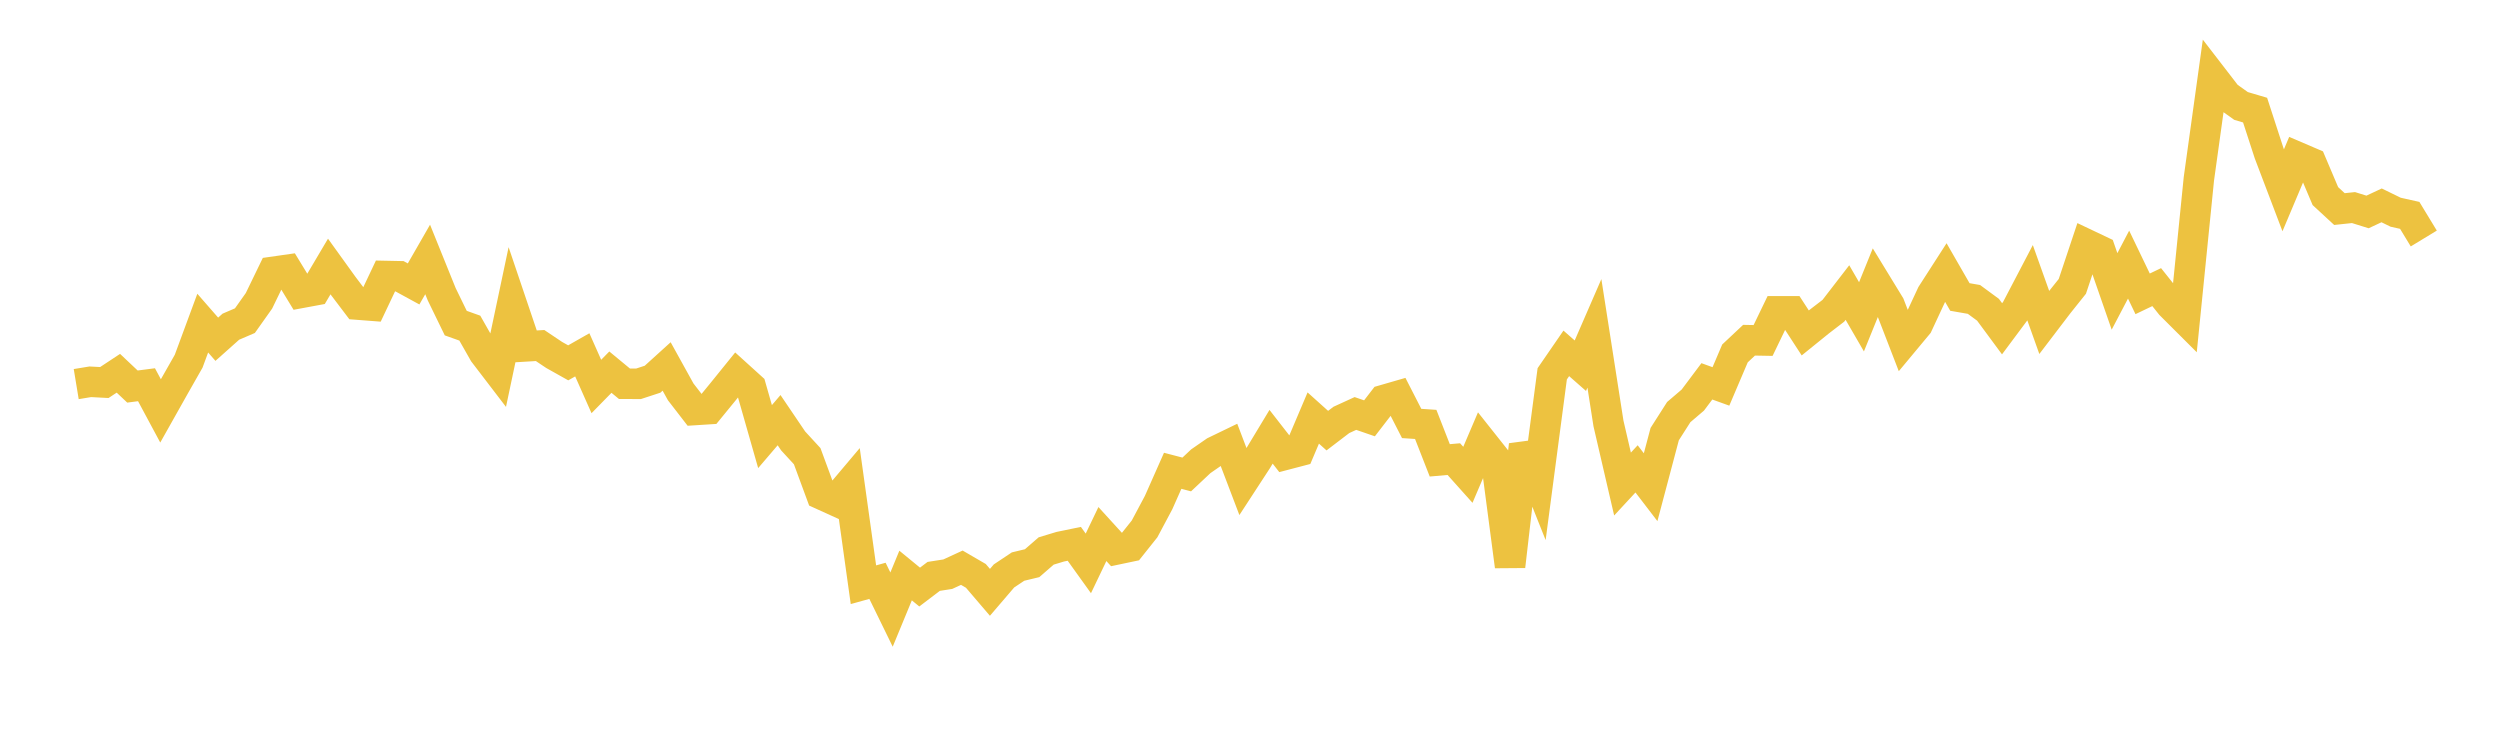 <svg width="164" height="48" xmlns="http://www.w3.org/2000/svg" xmlns:xlink="http://www.w3.org/1999/xlink"><path fill="none" stroke="rgb(237,194,64)" stroke-width="2" d="M5,25.197L5.922,25.045L6.844,25.094L7.766,24.486L8.689,25.358L9.611,25.238L10.533,26.955L11.455,25.316L12.377,23.694L13.299,21.197L14.222,22.254L15.144,21.431L16.066,21.035L16.988,19.734L17.91,17.832L18.832,17.7L19.754,19.213L20.677,19.042L21.599,17.483L22.521,18.763L23.443,19.98L24.365,20.051L25.287,18.104L26.21,18.123L27.132,18.626L28.054,17.021L28.976,19.302L29.898,21.196L30.82,21.525L31.743,23.151L32.665,24.356L33.587,19.995L34.509,22.722L35.431,22.667L36.353,23.285L37.275,23.802L38.198,23.277L39.12,25.354L40.042,24.413L40.964,25.175L41.886,25.178L42.808,24.876L43.731,24.039L44.653,25.705L45.575,26.898L46.497,26.839L47.419,25.712L48.341,24.572L49.263,25.407L50.186,28.641L51.108,27.562L52.03,28.924L52.952,29.927L53.874,32.428L54.796,32.847L55.719,31.753L56.641,38.358L57.563,38.102L58.485,39.989L59.407,37.755L60.329,38.511L61.251,37.811L62.174,37.667L63.096,37.242L64.018,37.778L64.94,38.857L65.862,37.781L66.784,37.167L67.707,36.945L68.629,36.144L69.551,35.865L70.473,35.675L71.395,36.959L72.317,35.033L73.24,36.046L74.162,35.852L75.084,34.695L76.006,32.964L76.928,30.884L77.85,31.125L78.772,30.258L79.695,29.619L80.617,29.173L81.539,31.595L82.461,30.18L83.383,28.652L84.305,29.836L85.228,29.594L86.15,27.422L87.072,28.25L87.994,27.546L88.916,27.124L89.838,27.442L90.76,26.246L91.683,25.979L92.605,27.779L93.527,27.841L94.449,30.199L95.371,30.118L96.293,31.148L97.216,28.986L98.138,30.148L99.06,37.148L99.982,29.189L100.904,31.501L101.826,24.522L102.749,23.181L103.671,23.99L104.593,21.869L105.515,27.776L106.437,31.753L107.359,30.758L108.281,31.961L109.204,28.478L110.126,27.033L111.048,26.246L111.97,25.016L112.892,25.349L113.814,23.185L114.737,22.318L115.659,22.335L116.581,20.423L117.503,20.422L118.425,21.841L119.347,21.095L120.269,20.387L121.192,19.191L122.114,20.783L123.036,18.508L123.958,20.017L124.88,22.403L125.802,21.295L126.725,19.312L127.647,17.879L128.569,19.482L129.491,19.642L130.413,20.32L131.335,21.568L132.257,20.331L133.18,18.566L134.102,21.149L135.024,19.939L135.946,18.785L136.868,16.023L137.79,16.461L138.713,19.117L139.635,17.358L140.557,19.276L141.479,18.835L142.401,19.992L143.323,20.912L144.246,11.735L145.168,5.098L146.09,6.294L147.012,6.951L147.934,7.224L148.856,10.057L149.778,12.483L150.701,10.295L151.623,10.69L152.545,12.864L153.467,13.715L154.389,13.617L155.311,13.904L156.234,13.472L157.156,13.922L158.078,14.128L159,15.646"></path></svg>